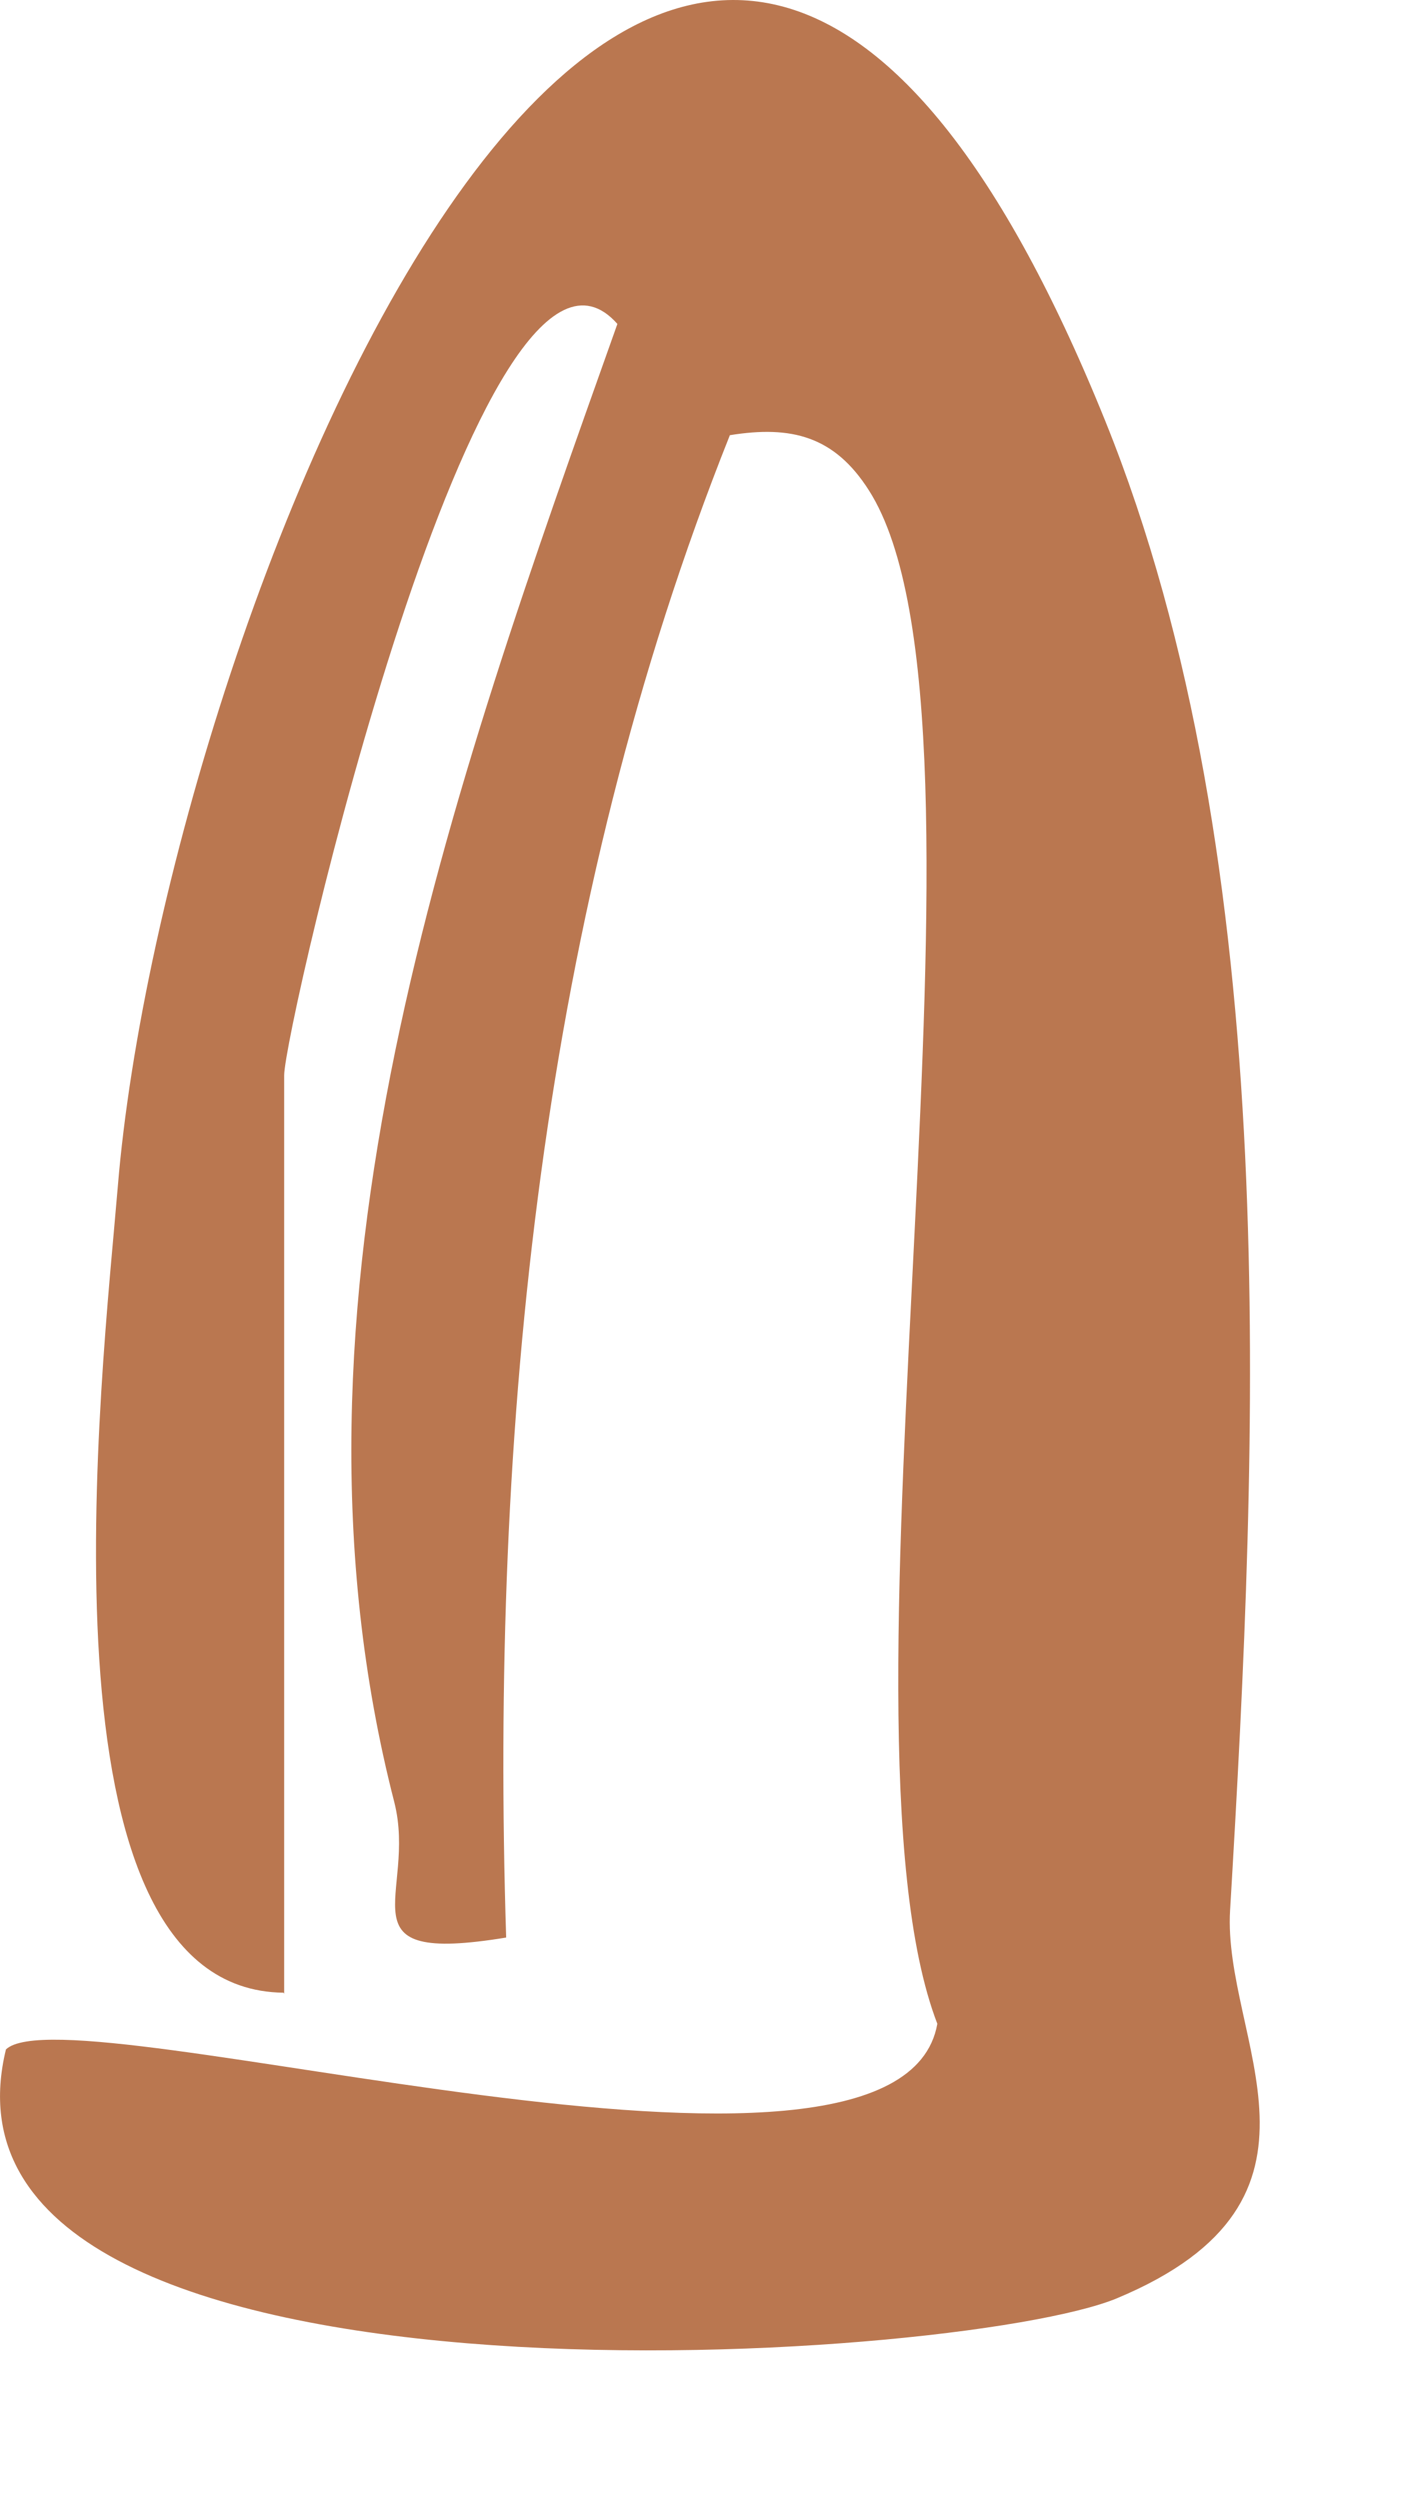 <?xml version="1.0" encoding="utf-8"?>
<svg xmlns="http://www.w3.org/2000/svg" fill="none" height="100%" overflow="visible" preserveAspectRatio="none" style="display: block;" viewBox="0 0 9 16" width="100%">
<path d="M1.815 12.752C0.184 12.734 0.654 8.798 0.754 7.594C1.056 3.925 4.28 -4.214 7.073 2.689C8.22 5.524 8.052 9.232 7.874 12.224C7.824 13.047 8.668 14.073 7.151 14.707C6.136 15.131 -0.561 15.583 0.038 13.115C0.447 12.727 5.755 14.337 6 12.951C5.256 11.02 6.503 4.612 5.562 3.138C5.342 2.792 5.067 2.721 4.672 2.785C3.461 5.82 3.137 9.143 3.24 12.399C2.161 12.577 2.674 12.125 2.524 11.533C1.701 8.331 2.887 5.068 3.952 2.073C3.08 1.086 1.819 6.586 1.819 6.881V12.759L1.815 12.752Z" fill="#A95525" fill-opacity="0.8" id="Vector"/>
</svg>
